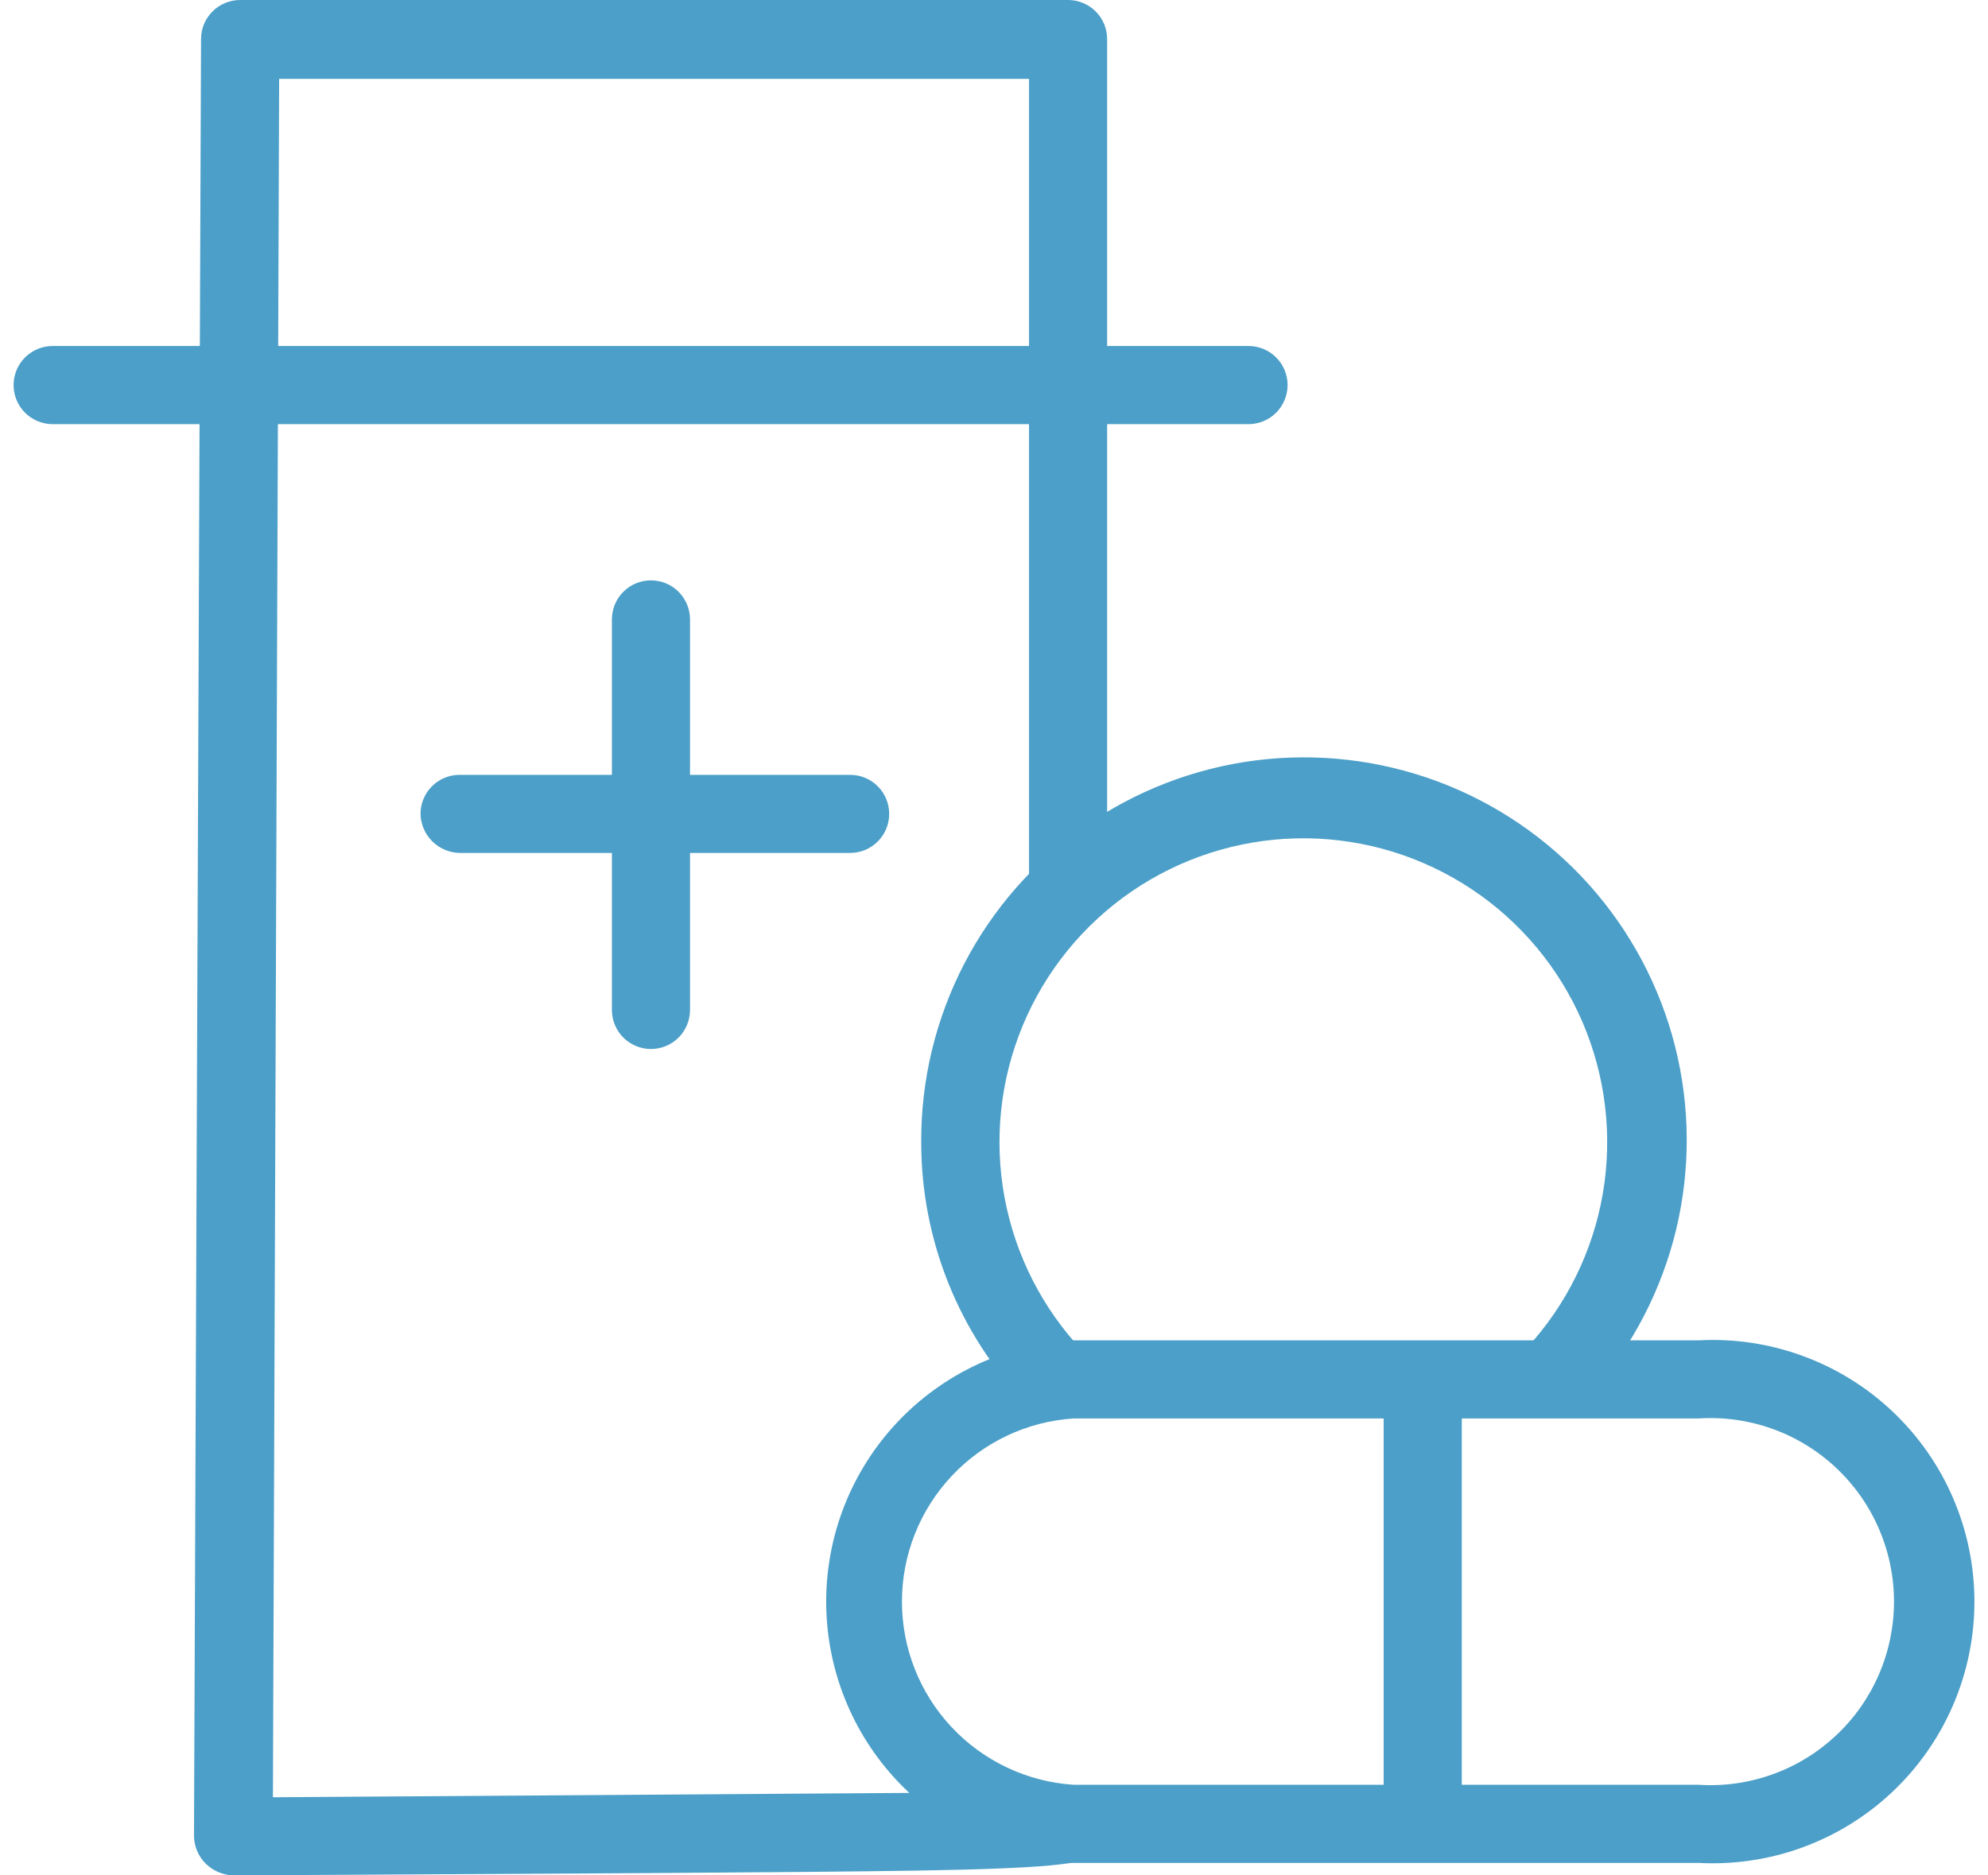 <svg width="53" height="50" viewBox="0 0 53 50" fill="none" xmlns="http://www.w3.org/2000/svg">
<path d="M28.121 37.776C27.98 37.777 27.84 37.747 27.71 37.69C27.581 37.632 27.465 37.548 27.371 37.443C25.564 35.562 24.556 33.054 24.56 30.446C24.552 28.795 24.945 27.166 25.704 25.7C26.464 24.234 27.568 22.975 28.922 22.029C30.276 21.084 31.839 20.482 33.477 20.273C35.115 20.065 36.779 20.258 38.326 20.834C39.873 21.41 41.258 22.354 42.36 23.583C43.462 24.812 44.25 26.29 44.656 27.891C45.061 29.491 45.072 31.166 44.688 32.772C44.303 34.378 43.535 35.866 42.448 37.11C42.36 37.214 42.253 37.299 42.131 37.361C42.01 37.423 41.877 37.459 41.741 37.469C41.606 37.479 41.469 37.461 41.34 37.417C41.211 37.373 41.092 37.304 40.991 37.214C40.784 37.029 40.657 36.772 40.638 36.496C40.618 36.219 40.708 35.947 40.886 35.735C41.909 34.547 42.565 33.088 42.775 31.535C42.984 29.982 42.739 28.401 42.069 26.984C41.398 25.567 40.331 24.376 38.996 23.554C37.662 22.732 36.117 22.314 34.55 22.352C32.983 22.39 31.461 22.882 30.168 23.768C28.875 24.654 27.867 25.896 27.266 27.343C26.664 28.791 26.496 30.382 26.781 31.923C27.066 33.464 27.792 34.89 28.871 36.027C29.008 36.174 29.099 36.359 29.133 36.557C29.168 36.756 29.144 36.96 29.064 37.145C28.985 37.33 28.854 37.488 28.686 37.6C28.519 37.712 28.322 37.773 28.121 37.776Z" fill="#4C9FC8"/>
<path d="M45.281 37.818C45.949 37.774 46.619 37.868 47.249 38.093C47.88 38.319 48.457 38.672 48.946 39.129C49.434 39.587 49.824 40.14 50.09 40.755C50.356 41.369 50.494 42.031 50.494 42.701C50.494 43.37 50.356 44.033 50.09 44.647C49.824 45.261 49.434 45.815 48.946 46.272C48.457 46.73 47.88 47.083 47.249 47.308C46.619 47.534 45.949 47.628 45.281 47.584H28.621C27.381 47.503 26.218 46.953 25.369 46.047C24.519 45.14 24.046 43.944 24.046 42.701C24.046 41.458 24.519 40.262 25.369 39.355C26.218 38.448 27.381 37.898 28.621 37.818H45.281ZM45.281 35.735H28.621C26.84 35.833 25.163 36.609 23.936 37.904C22.709 39.2 22.026 40.917 22.026 42.701C22.026 44.485 22.709 46.202 23.936 47.497C25.163 48.793 26.84 49.569 28.621 49.667H45.281C46.228 49.718 47.175 49.577 48.065 49.25C48.955 48.923 49.77 48.419 50.458 47.767C51.147 47.115 51.695 46.329 52.07 45.458C52.445 44.587 52.638 43.649 52.638 42.701C52.638 41.753 52.445 40.814 52.07 39.943C51.695 39.072 51.147 38.287 50.458 37.635C49.77 36.983 48.955 36.478 48.065 36.152C47.175 35.825 46.228 35.683 45.281 35.735Z" fill="#4C9FC8"/>
<path d="M38.971 37.026C38.971 36.451 38.505 35.985 37.93 35.985C37.355 35.985 36.888 36.451 36.888 37.026V48.376C36.888 48.951 37.355 49.417 37.93 49.417C38.505 49.417 38.971 48.951 38.971 48.376V37.026Z" fill="#4C9FC8"/>
<path d="M6.214 50C5.94 49.99 5.681 49.879 5.485 49.688C5.285 49.489 5.173 49.219 5.172 48.938L5.36 1.041C5.36 0.765 5.469 0.5 5.665 0.305C5.86 0.11 6.125 0 6.401 0H28.475C28.751 0 29.016 0.11 29.211 0.305C29.407 0.5 29.516 0.765 29.516 1.041V23.49C29.516 23.766 29.407 24.031 29.211 24.227C29.016 24.422 28.751 24.531 28.475 24.531C28.201 24.526 27.939 24.415 27.745 24.221C27.551 24.026 27.439 23.765 27.434 23.49V2.103H7.442L7.276 47.917L28.454 47.772C28.594 47.769 28.733 47.795 28.862 47.848C28.991 47.902 29.108 47.983 29.204 48.084C29.304 48.177 29.384 48.29 29.437 48.416C29.491 48.541 29.518 48.676 29.516 48.813C29.516 49.854 29.516 49.854 17.355 49.938L6.234 50H6.214Z" fill="#4C9FC8"/>
<path d="M22.665 22.74H12.253C11.978 22.735 11.716 22.623 11.522 22.429C11.328 22.235 11.217 21.973 11.211 21.699C11.211 21.423 11.321 21.158 11.516 20.963C11.712 20.767 11.976 20.658 12.253 20.658H22.665C22.941 20.658 23.206 20.767 23.401 20.963C23.596 21.158 23.706 21.423 23.706 21.699C23.706 21.975 23.596 22.24 23.401 22.435C23.206 22.631 22.941 22.74 22.665 22.74Z" fill="#4C9FC8"/>
<path d="M17.355 27.968C17.078 27.968 16.814 27.858 16.618 27.663C16.423 27.467 16.313 27.202 16.313 26.926V16.514C16.313 16.238 16.423 15.973 16.618 15.778C16.814 15.582 17.078 15.473 17.355 15.473C17.631 15.473 17.895 15.582 18.091 15.778C18.286 15.973 18.396 16.238 18.396 16.514V26.926C18.396 27.202 18.286 27.467 18.091 27.663C17.895 27.858 17.631 27.968 17.355 27.968Z" fill="#4C9FC8"/>
<path d="M33.286 11.308H1.403C1.127 11.308 0.862 11.198 0.667 11.003C0.472 10.807 0.362 10.543 0.362 10.266C0.362 9.99 0.472 9.725 0.667 9.53C0.862 9.335 1.127 9.225 1.403 9.225H33.286C33.562 9.225 33.827 9.335 34.022 9.53C34.217 9.725 34.327 9.99 34.327 10.266C34.327 10.543 34.217 10.807 34.022 11.003C33.827 11.198 33.562 11.308 33.286 11.308Z" fill="#4C9FC8"/>
</svg>
